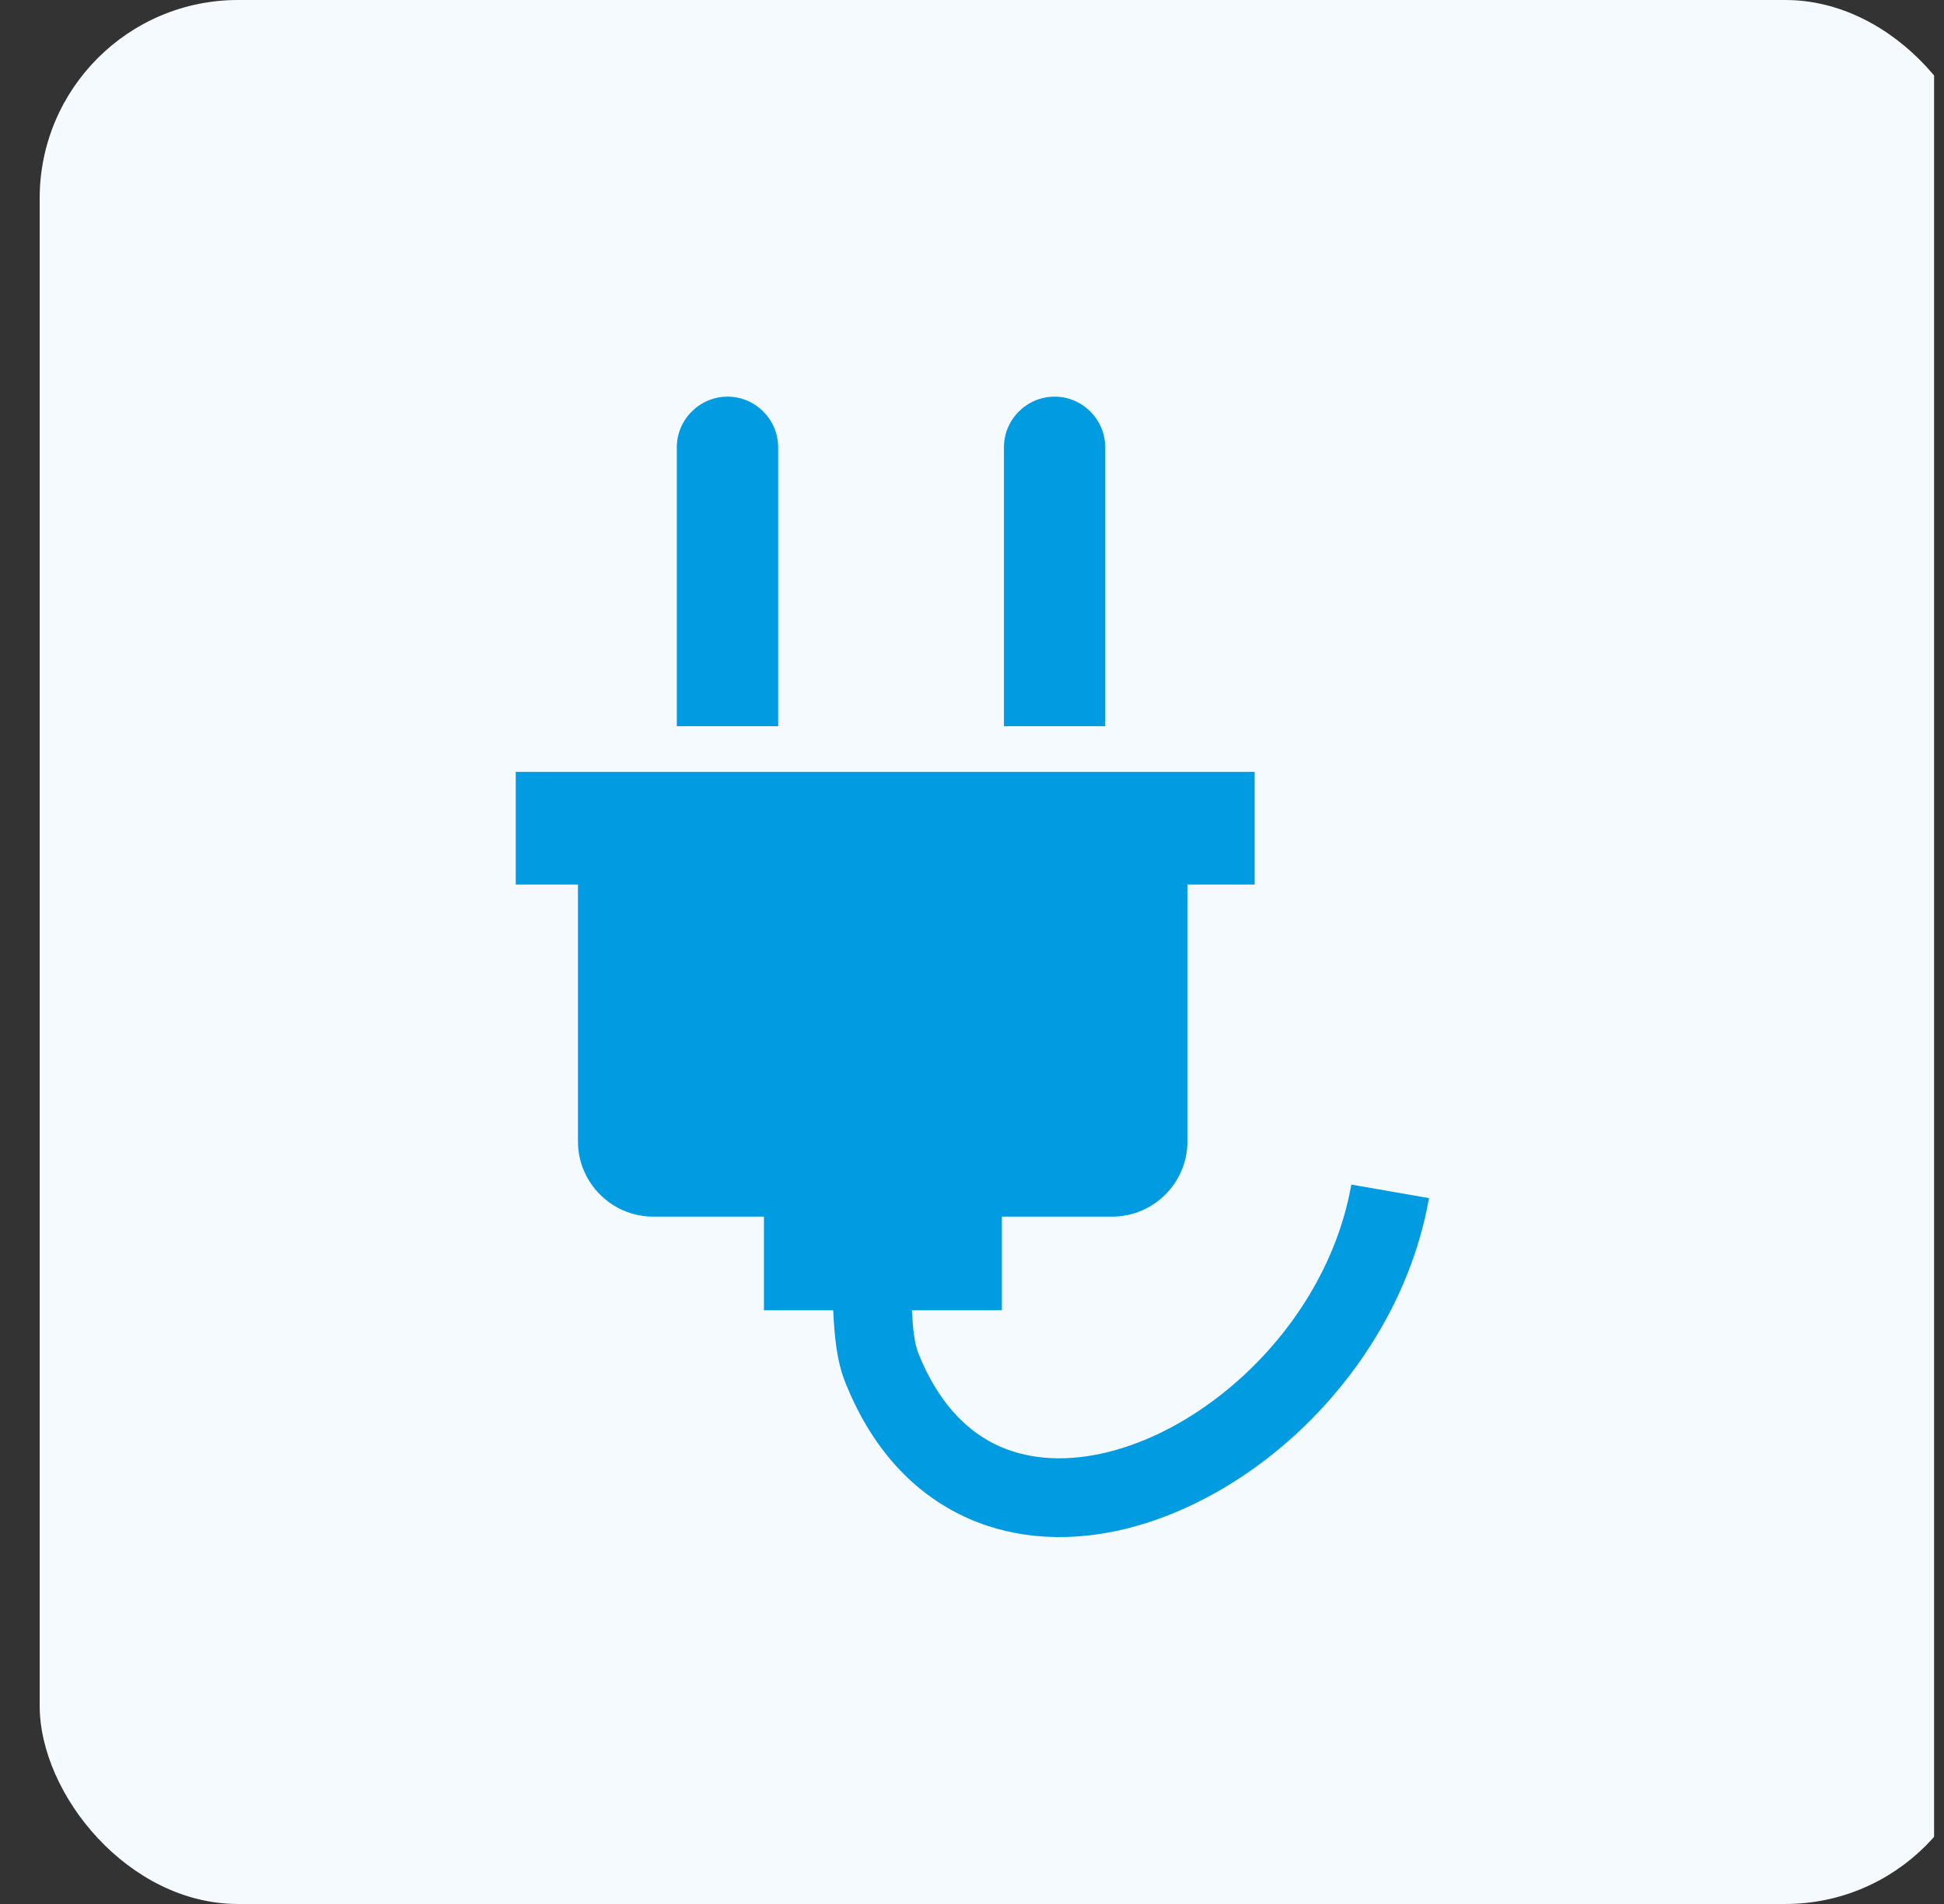 <svg width="49" height="48" viewBox="0 0 49 48" fill="none" xmlns="http://www.w3.org/2000/svg">
<rect x="0" y="0" width="49" height="48" fill="#333333" stroke="none"/>
<g clip-path="url(#clip0_4658_8328)">
<rect x="1" width="49" height="48" rx="5" fill="#F5FAFF"/>
<path fill-rule="evenodd" clip-rule="evenodd" d="M13 19.459H31.624V22.3H29.93V28.777C29.93 29.819 29.078 30.671 28.036 30.671H25.253V33.033H22.985C23.008 33.471 23.046 33.863 23.149 34.121C23.61 35.273 24.281 36.009 25.059 36.399C25.847 36.794 26.779 36.854 27.74 36.65C28.765 36.432 29.811 35.916 30.756 35.178C32.378 33.913 33.682 32.016 34.061 29.864L36.019 30.205C35.55 32.864 33.956 35.196 31.976 36.741C30.793 37.663 29.468 38.311 28.152 38.593C26.771 38.886 25.391 38.781 24.174 38.17C22.974 37.567 21.964 36.495 21.309 34.858C21.086 34.301 21.033 33.686 21.002 33.033H19.256V30.671H16.462C15.42 30.671 14.568 29.819 14.568 28.777V22.3H13V19.459ZM18.338 10C19.04 10 19.614 10.574 19.614 11.276V18.308H17.06V11.276C17.061 10.575 17.635 10 18.338 10ZM26.582 10C27.284 10 27.858 10.574 27.858 11.276V18.308H25.305V11.276C25.305 10.575 25.88 10 26.582 10Z" fill="#009BE1"/>
</g>
<defs>
<clipPath id="clip0_4658_8328">
<rect width="48" height="48" fill="white" transform="translate(0.75)"/>
</clipPath>
</defs>
</svg>
